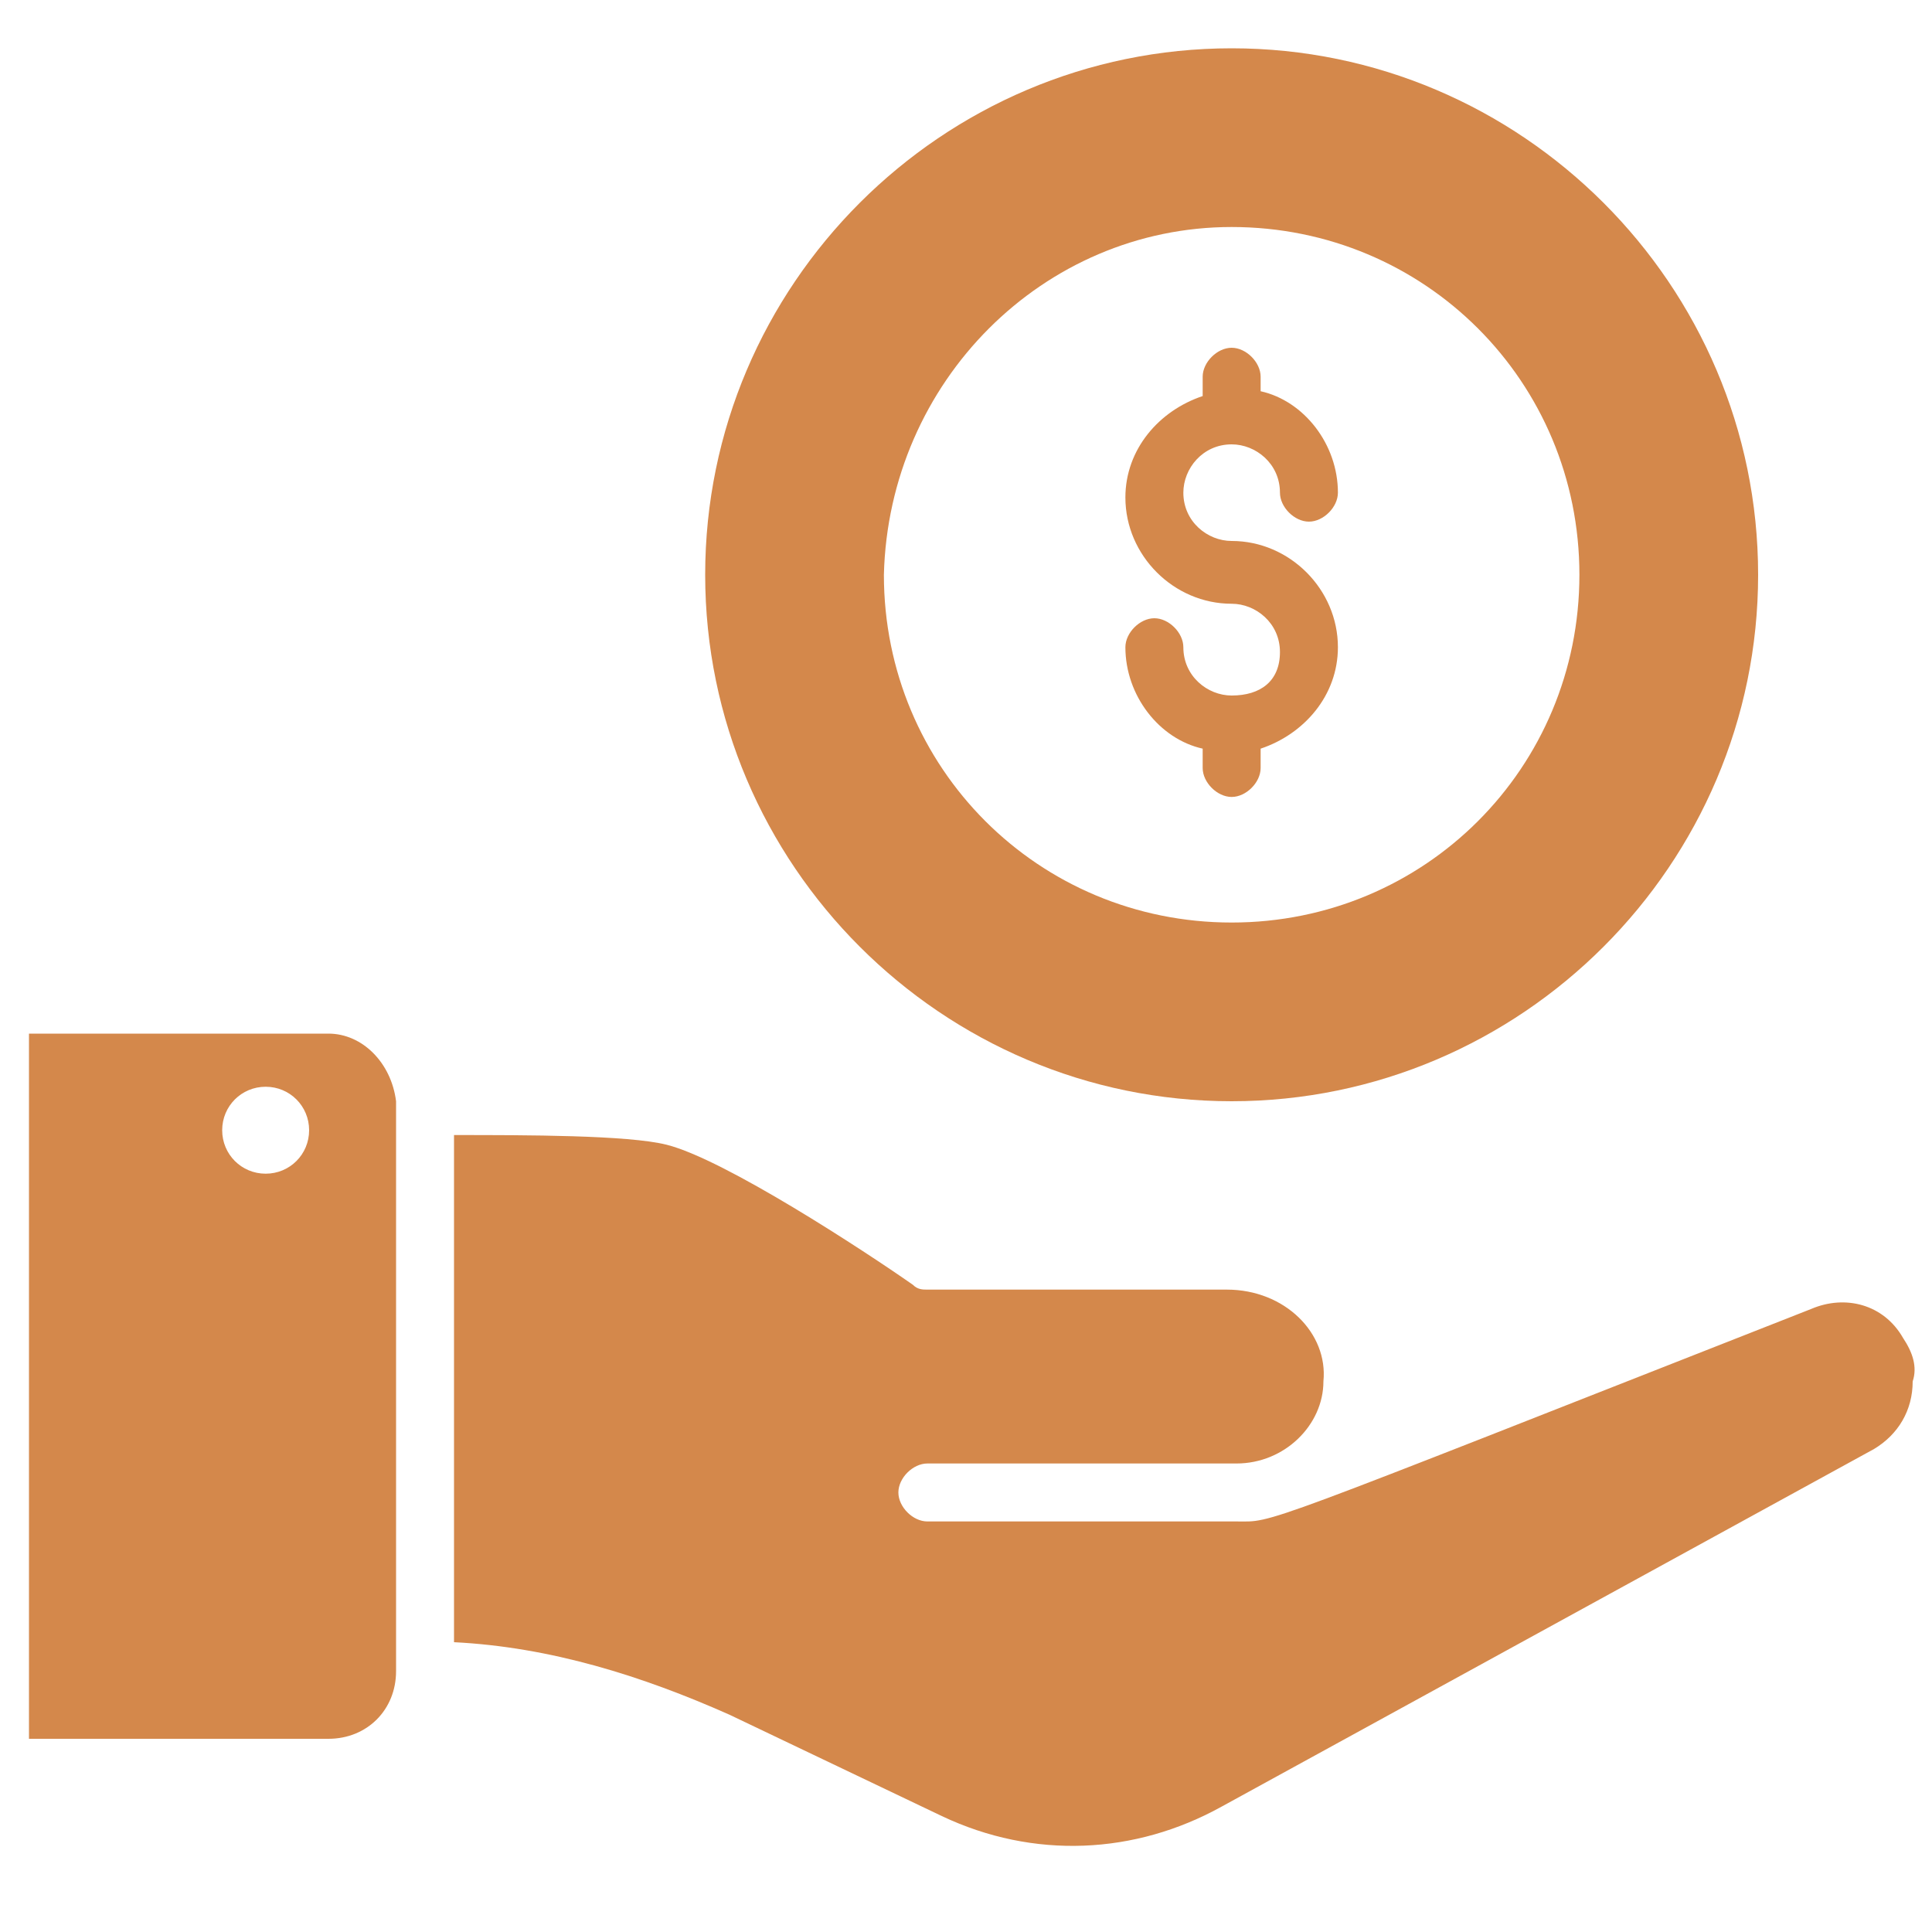 <?xml version="1.0" encoding="utf-8"?>
<!-- Generator: Adobe Illustrator 24.3.0, SVG Export Plug-In . SVG Version: 6.00 Build 0)  -->
<svg version="1.1" id="Calque_1" xmlns="http://www.w3.org/2000/svg" xmlns:xlink="http://www.w3.org/1999/xlink" x="0px" y="0px"
	 viewBox="0 0 40 40" style="enable-background:new 0 0 40 40;" xml:space="preserve">
<style type="text/css">
	.st0{fill:#D4884B;}
</style>
<g>
	<path class="st0" d="M6.8,21.4H0.6V36h6.2c0.8,0,1.4-0.6,1.4-1.4V22.8C8.1,22,7.5,21.4,6.8,21.4z M5.5,24.3c-0.5,0-0.9-0.4-0.9-0.9
		c0-0.5,0.4-0.9,0.9-0.9c0.5,0,0.9,0.4,0.9,0.9C6.4,23.9,6,24.3,5.5,24.3z"/>
	<path class="st0" d="M25.5,22.8c6,0,10.9-4.9,10.9-10.9c0-6-4.9-10.9-10.9-10.9c-6,0-10.9,4.9-10.9,10.9
		C14.6,17.9,19.5,22.8,25.5,22.8z M25.5,4.7c4,0,7.2,3.2,7.2,7.2c0,4-3.2,7.2-7.2,7.2c-4,0-7.2-3.2-7.2-7.2
		C18.4,7.9,21.6,4.7,25.5,4.7z"/>
	<path class="st0" d="M25.5,14.4c-0.5,0-1-0.4-1-1c0-0.3-0.3-0.6-0.6-0.6s-0.6,0.3-0.6,0.6c0,1,0.7,1.9,1.6,2.1v0.4
		c0,0.3,0.3,0.6,0.6,0.6s0.6-0.3,0.6-0.6v-0.4c0.9-0.3,1.6-1.1,1.6-2.1c0-1.2-1-2.2-2.2-2.2c-0.5,0-1-0.4-1-1c0-0.5,0.4-1,1-1
		c0.5,0,1,0.4,1,1c0,0.3,0.3,0.6,0.6,0.6s0.6-0.3,0.6-0.6c0-1-0.7-1.9-1.6-2.1V7.8c0-0.3-0.3-0.6-0.6-0.6s-0.6,0.3-0.6,0.6v0.4
		c-0.9,0.3-1.6,1.1-1.6,2.1c0,1.2,1,2.2,2.2,2.2c0.5,0,1,0.4,1,1S26.1,14.4,25.5,14.4L25.5,14.4z"/>
	<path class="st0" d="M39.4,27.7c-0.4-0.7-1.2-0.9-1.9-0.6c-11.7,4.6-11.1,4.4-11.9,4.4h-6.4c-0.3,0-0.6-0.3-0.6-0.6
		s0.3-0.6,0.6-0.6h6.4c1,0,1.8-0.8,1.8-1.7c0.1-1-0.8-1.9-2-1.9h-6.2c-0.1,0-0.2,0-0.3-0.1c-1-0.7-3.9-2.6-5.1-2.9
		c-0.8-0.2-2.9-0.2-4.4-0.2v10.5c2,0.1,3.9,0.7,5.7,1.5l4.4,2.1c1.9,0.9,4,0.8,5.8-0.2L38.8,30c0.5-0.3,0.8-0.8,0.8-1.4
		C39.7,28.3,39.6,28,39.4,27.7z"/>
</g>
</svg>
